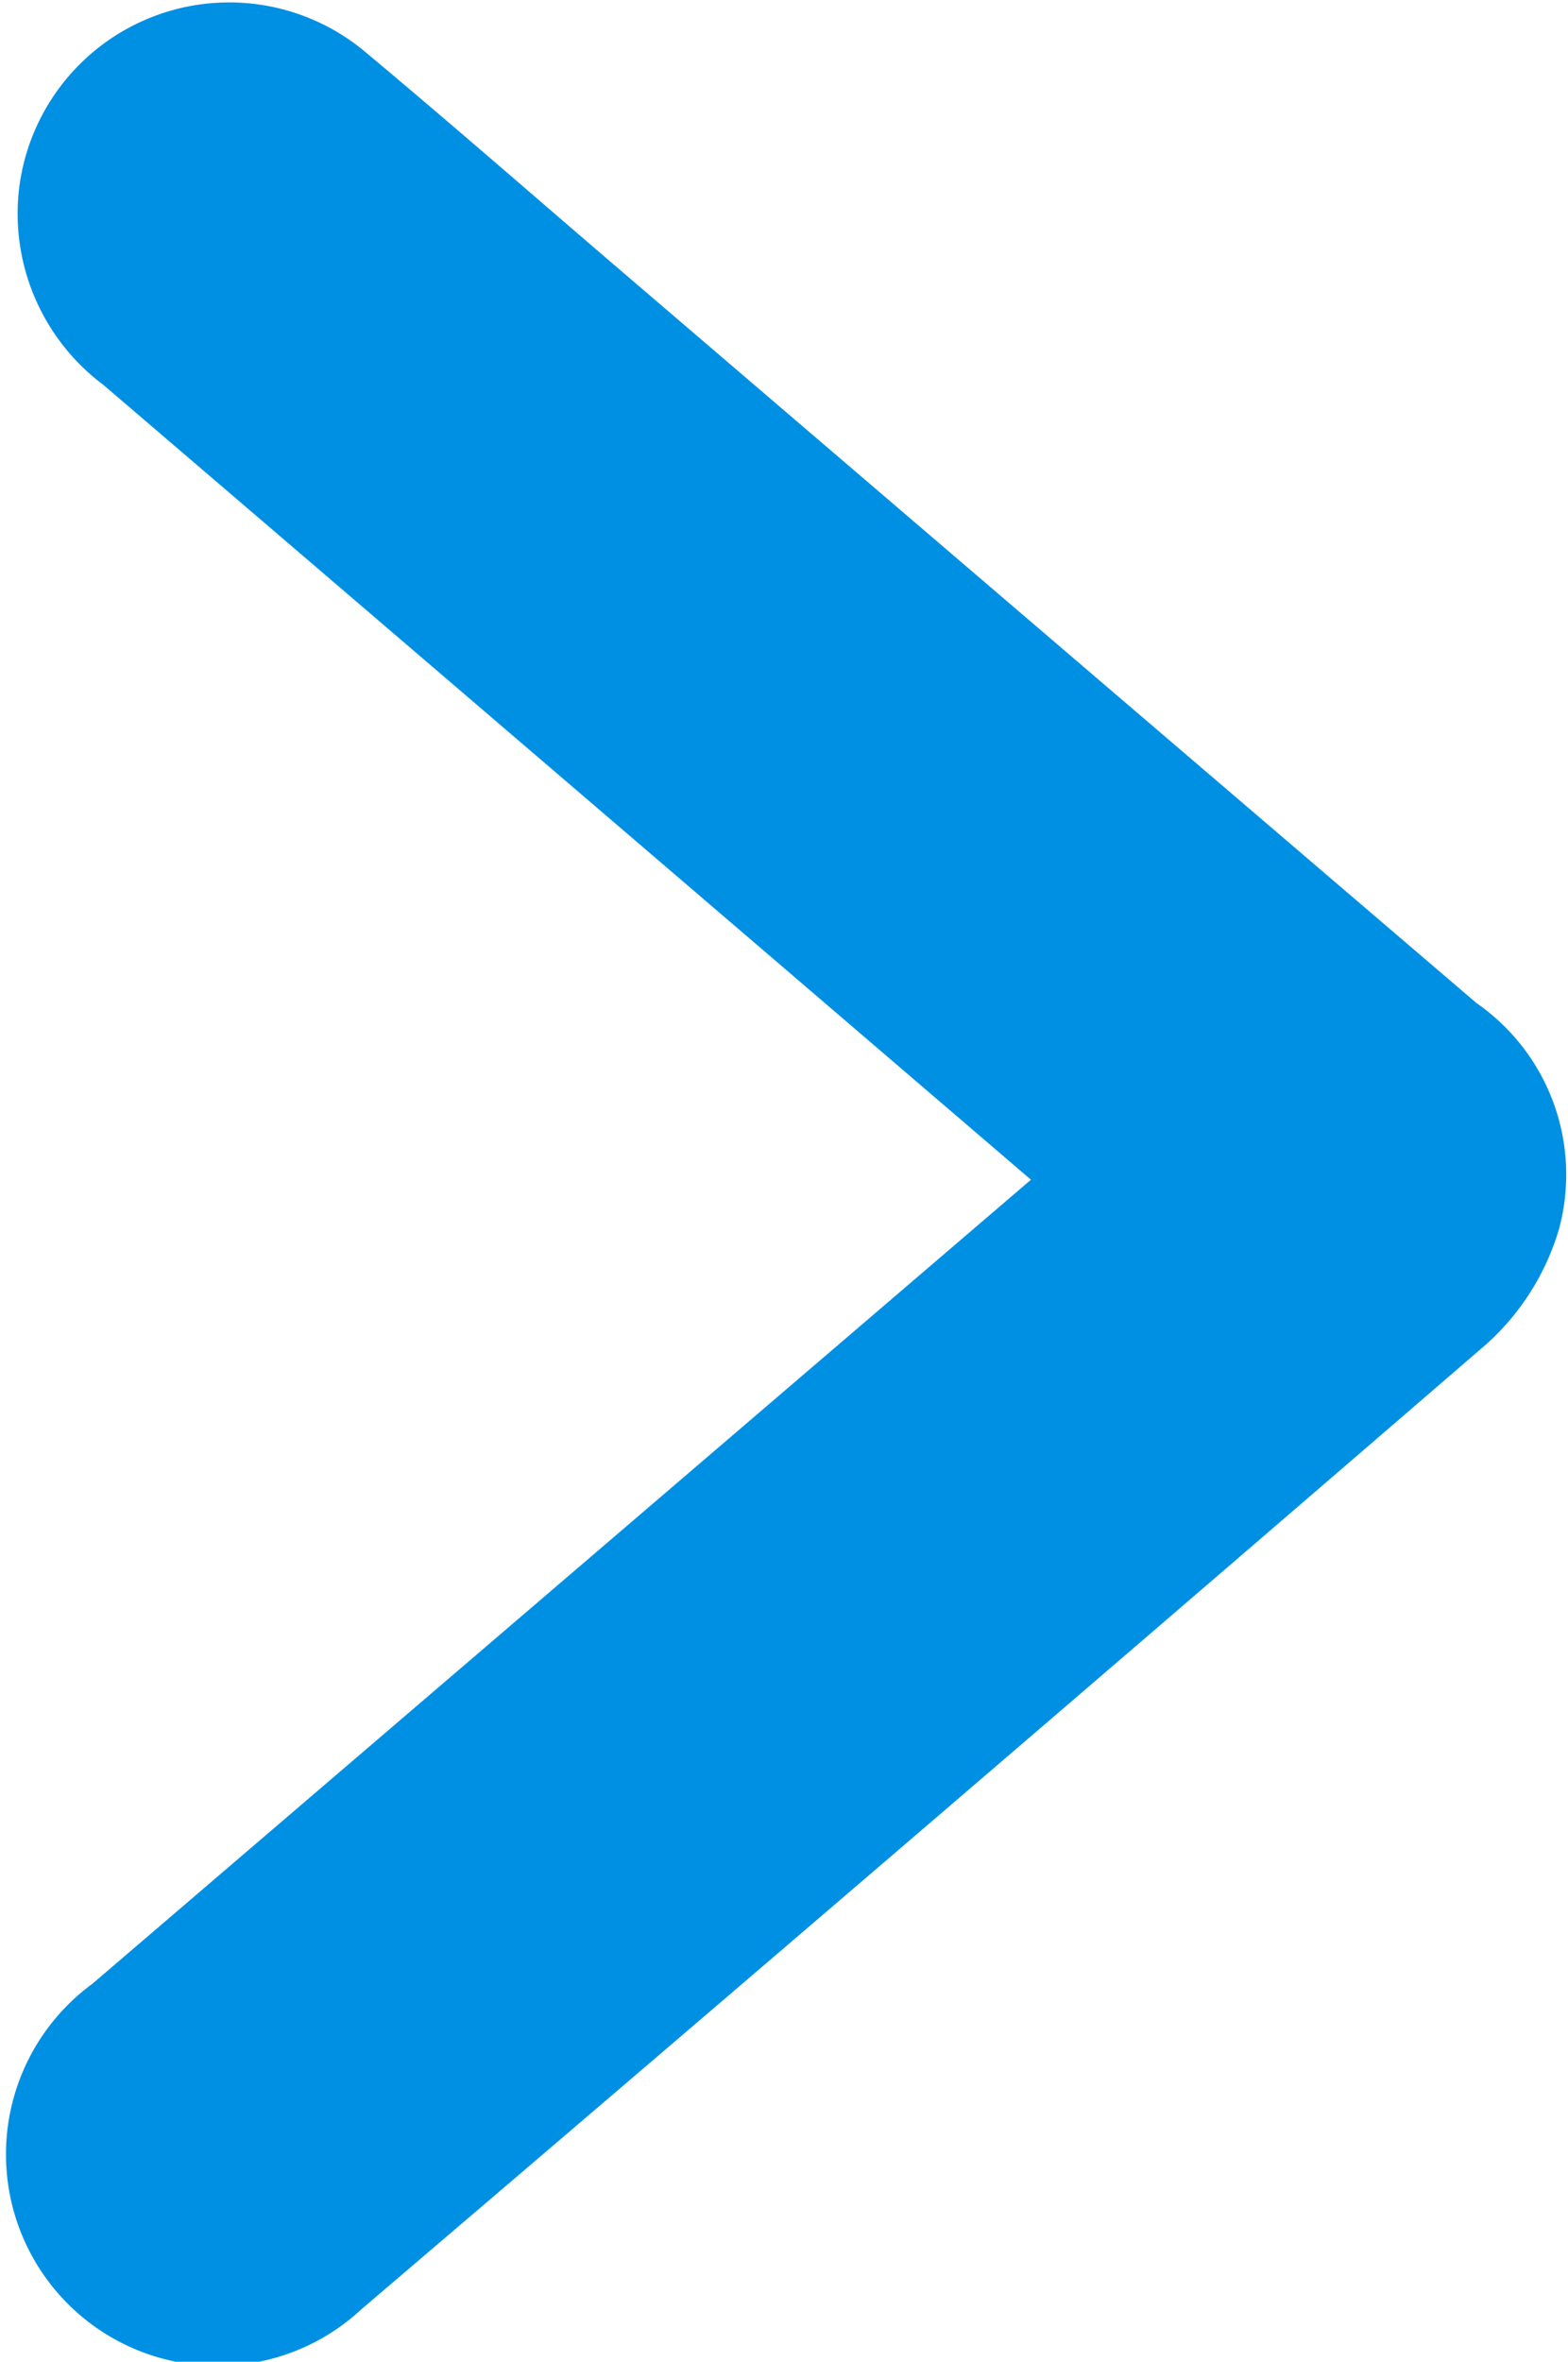 <svg xmlns="http://www.w3.org/2000/svg" width="7.637" height="11.5" viewBox="0 0 7.637 11.5">
  <g id="Left_arrow_-_Blue_links" data-name="Left arrow - Blue links" transform="translate(-887.919 -427.962)">
    <g id="Group_21802" data-name="Group 21802" transform="translate(888.218 428.215)">
      <path id="Path_16534" data-name="Path 16534" d="M893.317,433.7l-1.538-1.318q-1.6-1.371-3.2-2.741a.792.792,0,0,1-.32-.72.781.781,0,0,1,1.285-.509c.4.334.789.674,1.183,1.012q2.115,1.811,4.231,3.621a.767.767,0,0,1,.313.836.967.967,0,0,1-.276.437q-2.732,2.357-5.48,4.7a.78.78,0,1,1-.991-1.2l4.647-3.98C893.219,433.79,893.262,433.748,893.317,433.7Z" transform="translate(-888.218 -428.215)" fill="#0090e3" stroke="#0090e3" stroke-width="0.5"/>
    </g>
  </g>
</svg>
